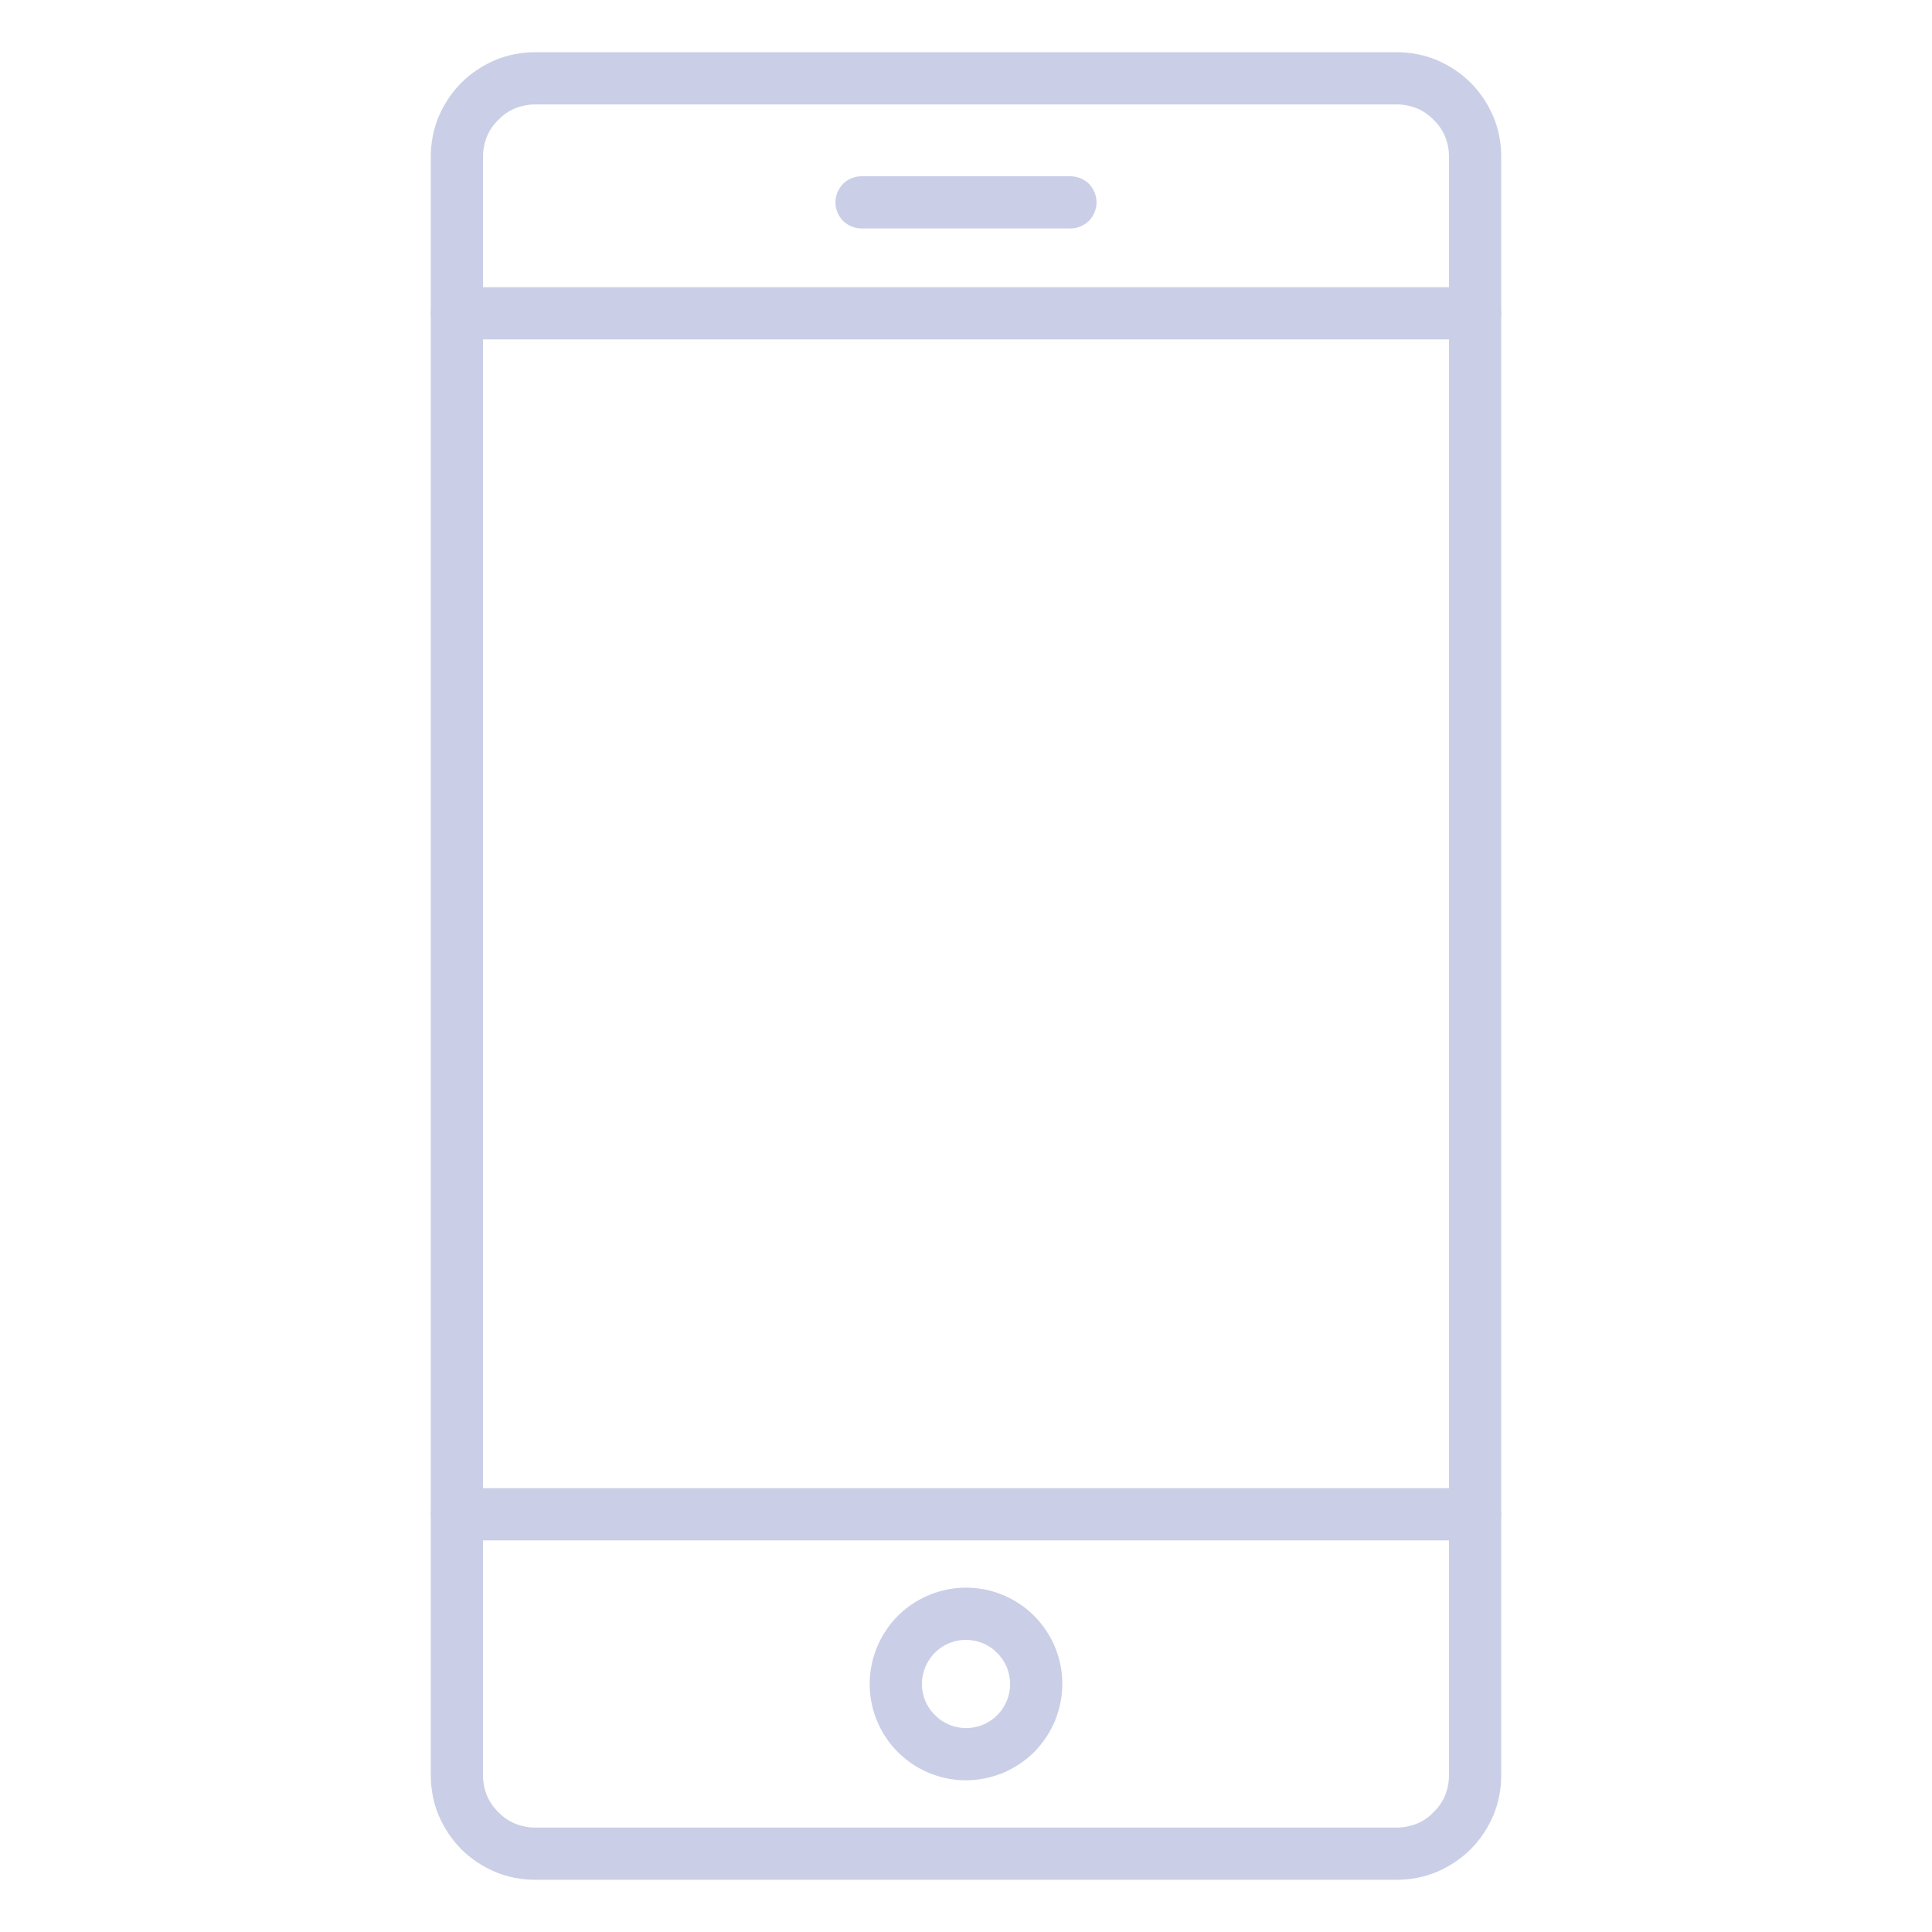 <svg xmlns="http://www.w3.org/2000/svg" viewBox="0 0 74 74" width="100" height="100">
	<style>
		tspan { white-space:pre }
		.shp0 { fill: #cacfe7 } 
	</style>
	<path id="Layer" fill-rule="evenodd" class="shp0" d="M53.5 72L20.5 72C19.97 72 19.45 71.9 18.97 71.7C18.48 71.49 18.04 71.2 17.67 70.83C17.3 70.46 17.01 70.02 16.8 69.53C16.6 69.05 16.5 68.53 16.5 68L16.5 6C16.5 5.47 16.6 4.95 16.8 4.47C17.01 3.98 17.3 3.54 17.67 3.17C18.04 2.8 18.48 2.51 18.97 2.3C19.45 2.1 19.97 2 20.5 2L53.5 2C54.03 2 54.55 2.1 55.03 2.3C55.52 2.51 55.96 2.8 56.33 3.17C56.7 3.54 56.99 3.98 57.2 4.47C57.4 4.95 57.5 5.47 57.5 6L57.5 68C57.5 68.53 57.4 69.05 57.2 69.53C56.99 70.02 56.7 70.46 56.33 70.83C55.96 71.2 55.52 71.49 55.03 71.7C54.55 71.9 54.03 72 53.5 72ZM20.5 4C20.24 4 19.98 4.05 19.73 4.15C19.49 4.25 19.27 4.4 19.09 4.59C18.9 4.77 18.75 4.99 18.65 5.23C18.55 5.48 18.5 5.74 18.5 6L18.5 68C18.5 68.26 18.55 68.52 18.65 68.77C18.75 69.01 18.9 69.23 19.09 69.41C19.27 69.6 19.49 69.75 19.73 69.85C19.98 69.95 20.24 70 20.5 70L53.5 70C53.76 70 54.02 69.95 54.27 69.85C54.51 69.75 54.73 69.6 54.91 69.41C55.1 69.23 55.25 69.01 55.35 68.77C55.45 68.52 55.5 68.26 55.5 68L55.5 6C55.5 5.74 55.45 5.48 55.35 5.23C55.25 4.99 55.1 4.77 54.91 4.59C54.73 4.4 54.51 4.25 54.27 4.15C54.02 4.05 53.76 4 53.5 4L20.5 4Z" />
	<path id="Layer" class="shp0" d="M56.5 13L17.5 13C17.23 13 16.98 12.89 16.79 12.71C16.61 12.52 16.5 12.27 16.5 12C16.5 11.73 16.61 11.48 16.79 11.29C16.98 11.11 17.23 11 17.5 11L56.5 11C56.77 11 57.02 11.11 57.21 11.29C57.39 11.48 57.5 11.73 57.5 12C57.5 12.27 57.39 12.52 57.21 12.71C57.02 12.89 56.77 13 56.5 13Z" />
	<path id="Layer" class="shp0" d="M56.5 59L17.5 59C17.23 59 16.98 58.89 16.79 58.71C16.61 58.52 16.5 58.27 16.5 58C16.5 57.73 16.61 57.48 16.79 57.29C16.98 57.11 17.23 57 17.5 57L56.5 57C56.77 57 57.02 57.11 57.21 57.29C57.39 57.48 57.5 57.73 57.5 58C57.5 58.27 57.39 58.52 57.21 58.71C57.02 58.89 56.77 59 56.5 59Z" />
	<path id="Layer" fill-rule="evenodd" class="shp0" d="M33.59 65.91C33.02 64.53 33.34 62.95 34.39 61.89C35.45 60.84 37.03 60.52 38.41 61.09C39.79 61.66 40.69 63.01 40.69 64.5C40.69 64.98 40.59 65.46 40.41 65.91C40.22 66.36 39.95 66.76 39.61 67.11C39.26 67.45 38.86 67.72 38.41 67.91C37.96 68.09 37.48 68.19 37 68.19C35.51 68.19 34.16 67.29 33.59 65.91ZM35.44 63.86C35.18 64.49 35.32 65.21 35.81 65.69C36.29 66.18 37.02 66.32 37.65 66.06C38.28 65.8 38.69 65.18 38.69 64.5C38.69 64.28 38.64 64.06 38.56 63.85C38.47 63.65 38.35 63.46 38.19 63.31C38.04 63.15 37.85 63.03 37.65 62.94C37.44 62.86 37.22 62.81 37 62.81C36.32 62.81 35.7 63.22 35.44 63.86Z" />
	<path id="Layer" class="shp0" d="M41 8.75L33 8.75C32.73 8.75 32.48 8.64 32.29 8.46C32.11 8.27 32 8.02 32 7.75C32 7.48 32.11 7.23 32.29 7.04C32.48 6.86 32.73 6.75 33 6.75L41 6.75C41.27 6.75 41.52 6.86 41.71 7.04C41.89 7.23 42 7.48 42 7.75C42 8.02 41.89 8.27 41.71 8.46C41.52 8.64 41.27 8.75 41 8.75Z" />
</svg>